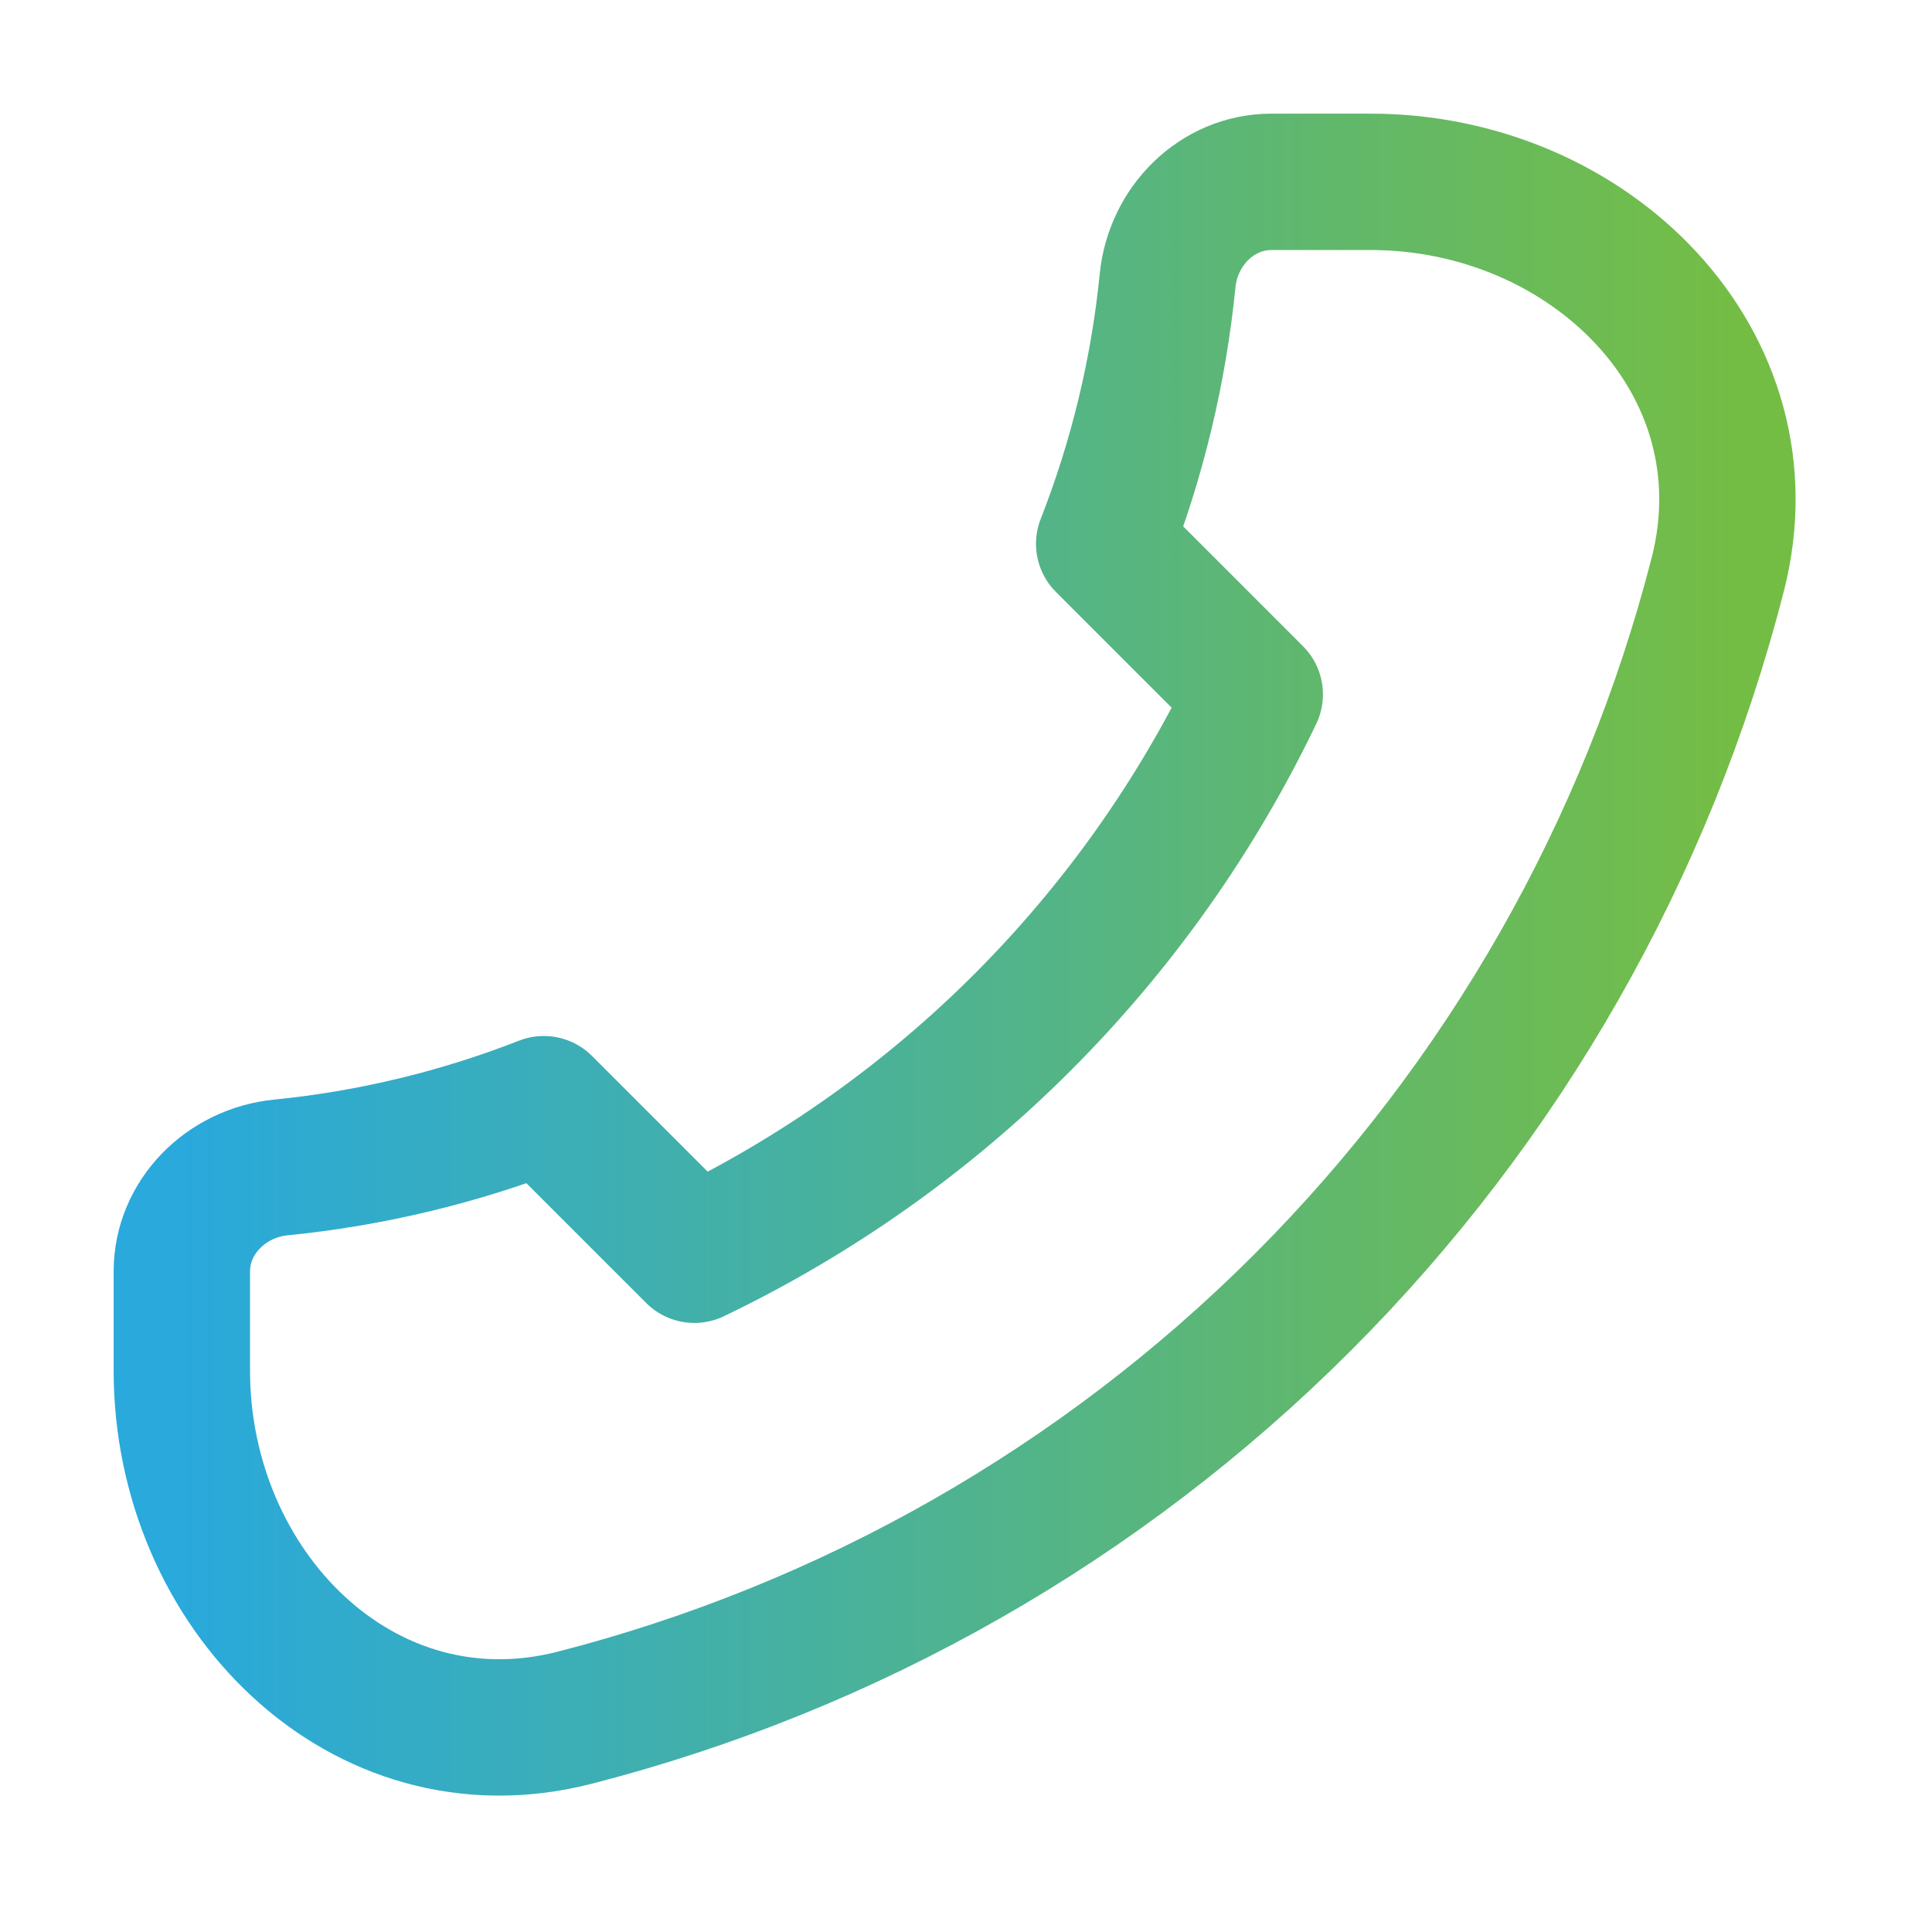 <?xml version="1.0" encoding="UTF-8"?> <svg xmlns="http://www.w3.org/2000/svg" width="85" height="85" viewBox="0 0 85 85" fill="none"><path d="M75.579 25.259C72.469 37.385 66.158 48.454 57.306 57.306C48.454 66.158 37.385 72.469 25.259 75.579C15.928 77.954 8 69.931 8 60.299V55.941C8 53.535 9.957 51.604 12.35 51.364C16.317 50.97 20.212 50.033 23.925 48.58L30.55 55.204C41.336 50.033 50.033 41.336 55.204 30.55L48.58 23.925C50.035 20.212 50.973 16.317 51.369 12.35C51.604 9.952 53.535 8 55.941 8H60.299C69.931 8 77.954 15.928 75.579 25.259Z" stroke="url(#paint0_linear_2318_138)" stroke-width="6" stroke-linecap="round" stroke-linejoin="round"></path><defs><linearGradient id="paint0_linear_2318_138" x1="8" y1="42" x2="76" y2="42" gradientUnits="userSpaceOnUse"><stop stop-color="#29A9DC"></stop><stop offset="1" stop-color="#74BD45"></stop></linearGradient></defs></svg> 